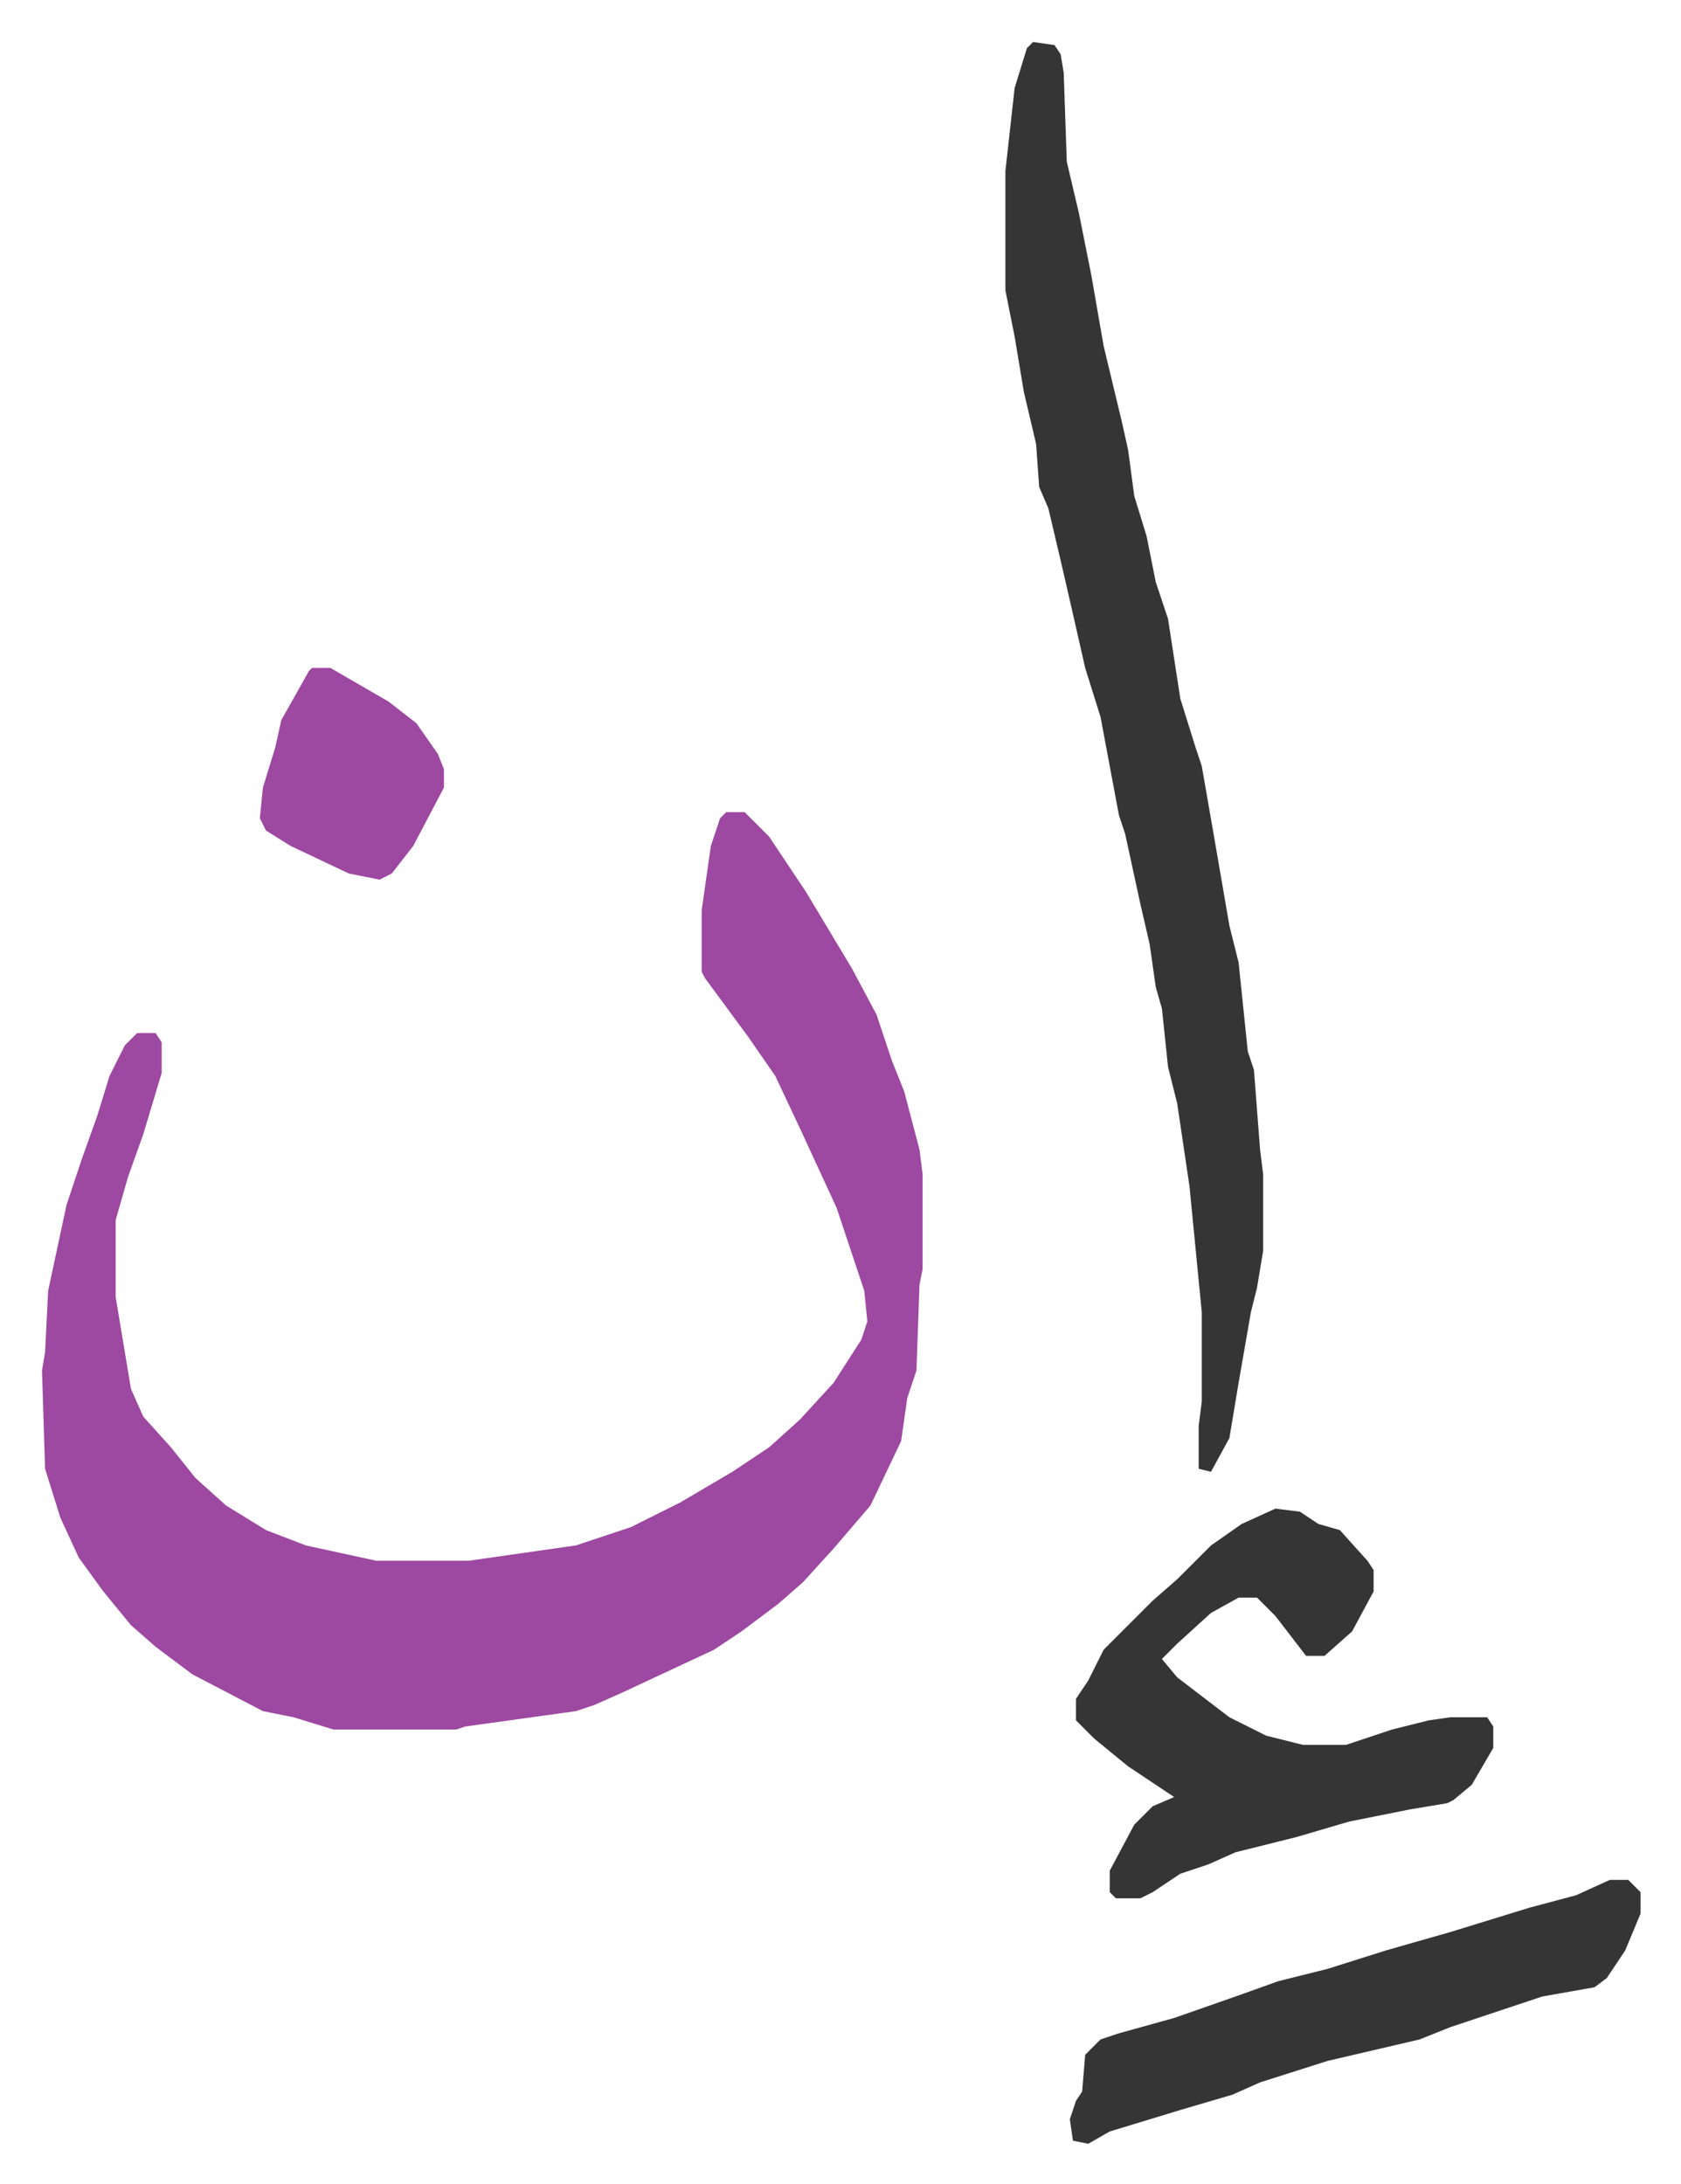 <svg xmlns="http://www.w3.org/2000/svg" role="img" viewBox="-13.69 509.31 547.88 711.88"><path fill="#9d48a1" id="rule_ikhfa" d="M223 774h6l8 8 12 18 15 25 8 15 5 15 4 10 5 19 1 8v31l-1 5-1 28-3 9-2 14-10 21-12 14-10 11-8 7-12 9-9 6-30 14-9 4-6 2-36 5-3 1H95l-13-4-10-2-23-12-12-9-8-7-9-11-8-11-6-13-5-16-1-32 1-6 1-20 6-28 5-15 5-14 4-13 5-10 4-4h6l2 3v10l-6 20-5 14-4 14v25l5 30 4 9 9 10 8 10 10 9 13 8 13 5 23 5h30l35-5 18-6 16-8 17-10 12-8 10-9 11-12 9-14 2-6-1-10-9-27-12-26-8-17-9-13-14-19-1-2v-20l3-21 3-9z"/><path fill="#353535" id="rule_normal" d="M323 523l7 1 2 3 1 6 1 29 4 17 4 20 4 23 6 25 2 9 2 15 4 13 3 15 4 12 4 26 5 16 2 6 4 23 5 29 3 12 3 29 2 6 2 26 1 8v25l-2 12-2 8-4 23-3 18-6 11-4-1v-14l1-8v-29l-4-41-4-27-3-12-2-19-2-7-2-14-3-13-5-23-2-6-6-32-5-16-5-22-3-13-4-17-3-7-1-14-4-17-3-18-3-15v-39l3-27 4-13zm79 478l8 1 6 4 7 2 9 10 2 3v7l-7 13-9 8h-6l-10-13-6-6h-6l-9 5-11 10-5 5 5 6 17 13 12 6 12 3h14l15-5 12-3 7-1h12l2 3v7l-7 12-6 5-2 1-12 2-20 4-17 5-20 5-9 4-9 3-9 6-4 2h-8l-2-2v-7l8-15 6-6 7-3-15-10-11-9-6-6v-7l4-6 5-10 16-16 8-7 11-11 10-7zm109 121h6l4 4v7l-5 12-6 9-4 3-17 3-21 7-9 3-10 4-30 7-22 7-9 4-17 5-23 7-7 4-5-1-1-7 2-6 2-3 1-12 5-5 6-2 18-5 20-7 14-5 16-4 19-6 21-6 26-8 15-4z"/><path fill="#9d48a1" id="rule_ikhfa" d="M88 727h6l19 11 9 7 7 10 2 5v6l-10 19-7 9-4 2-10-2-19-9-8-5-2-4 1-10 4-13 2-9 9-16z"/></svg>
